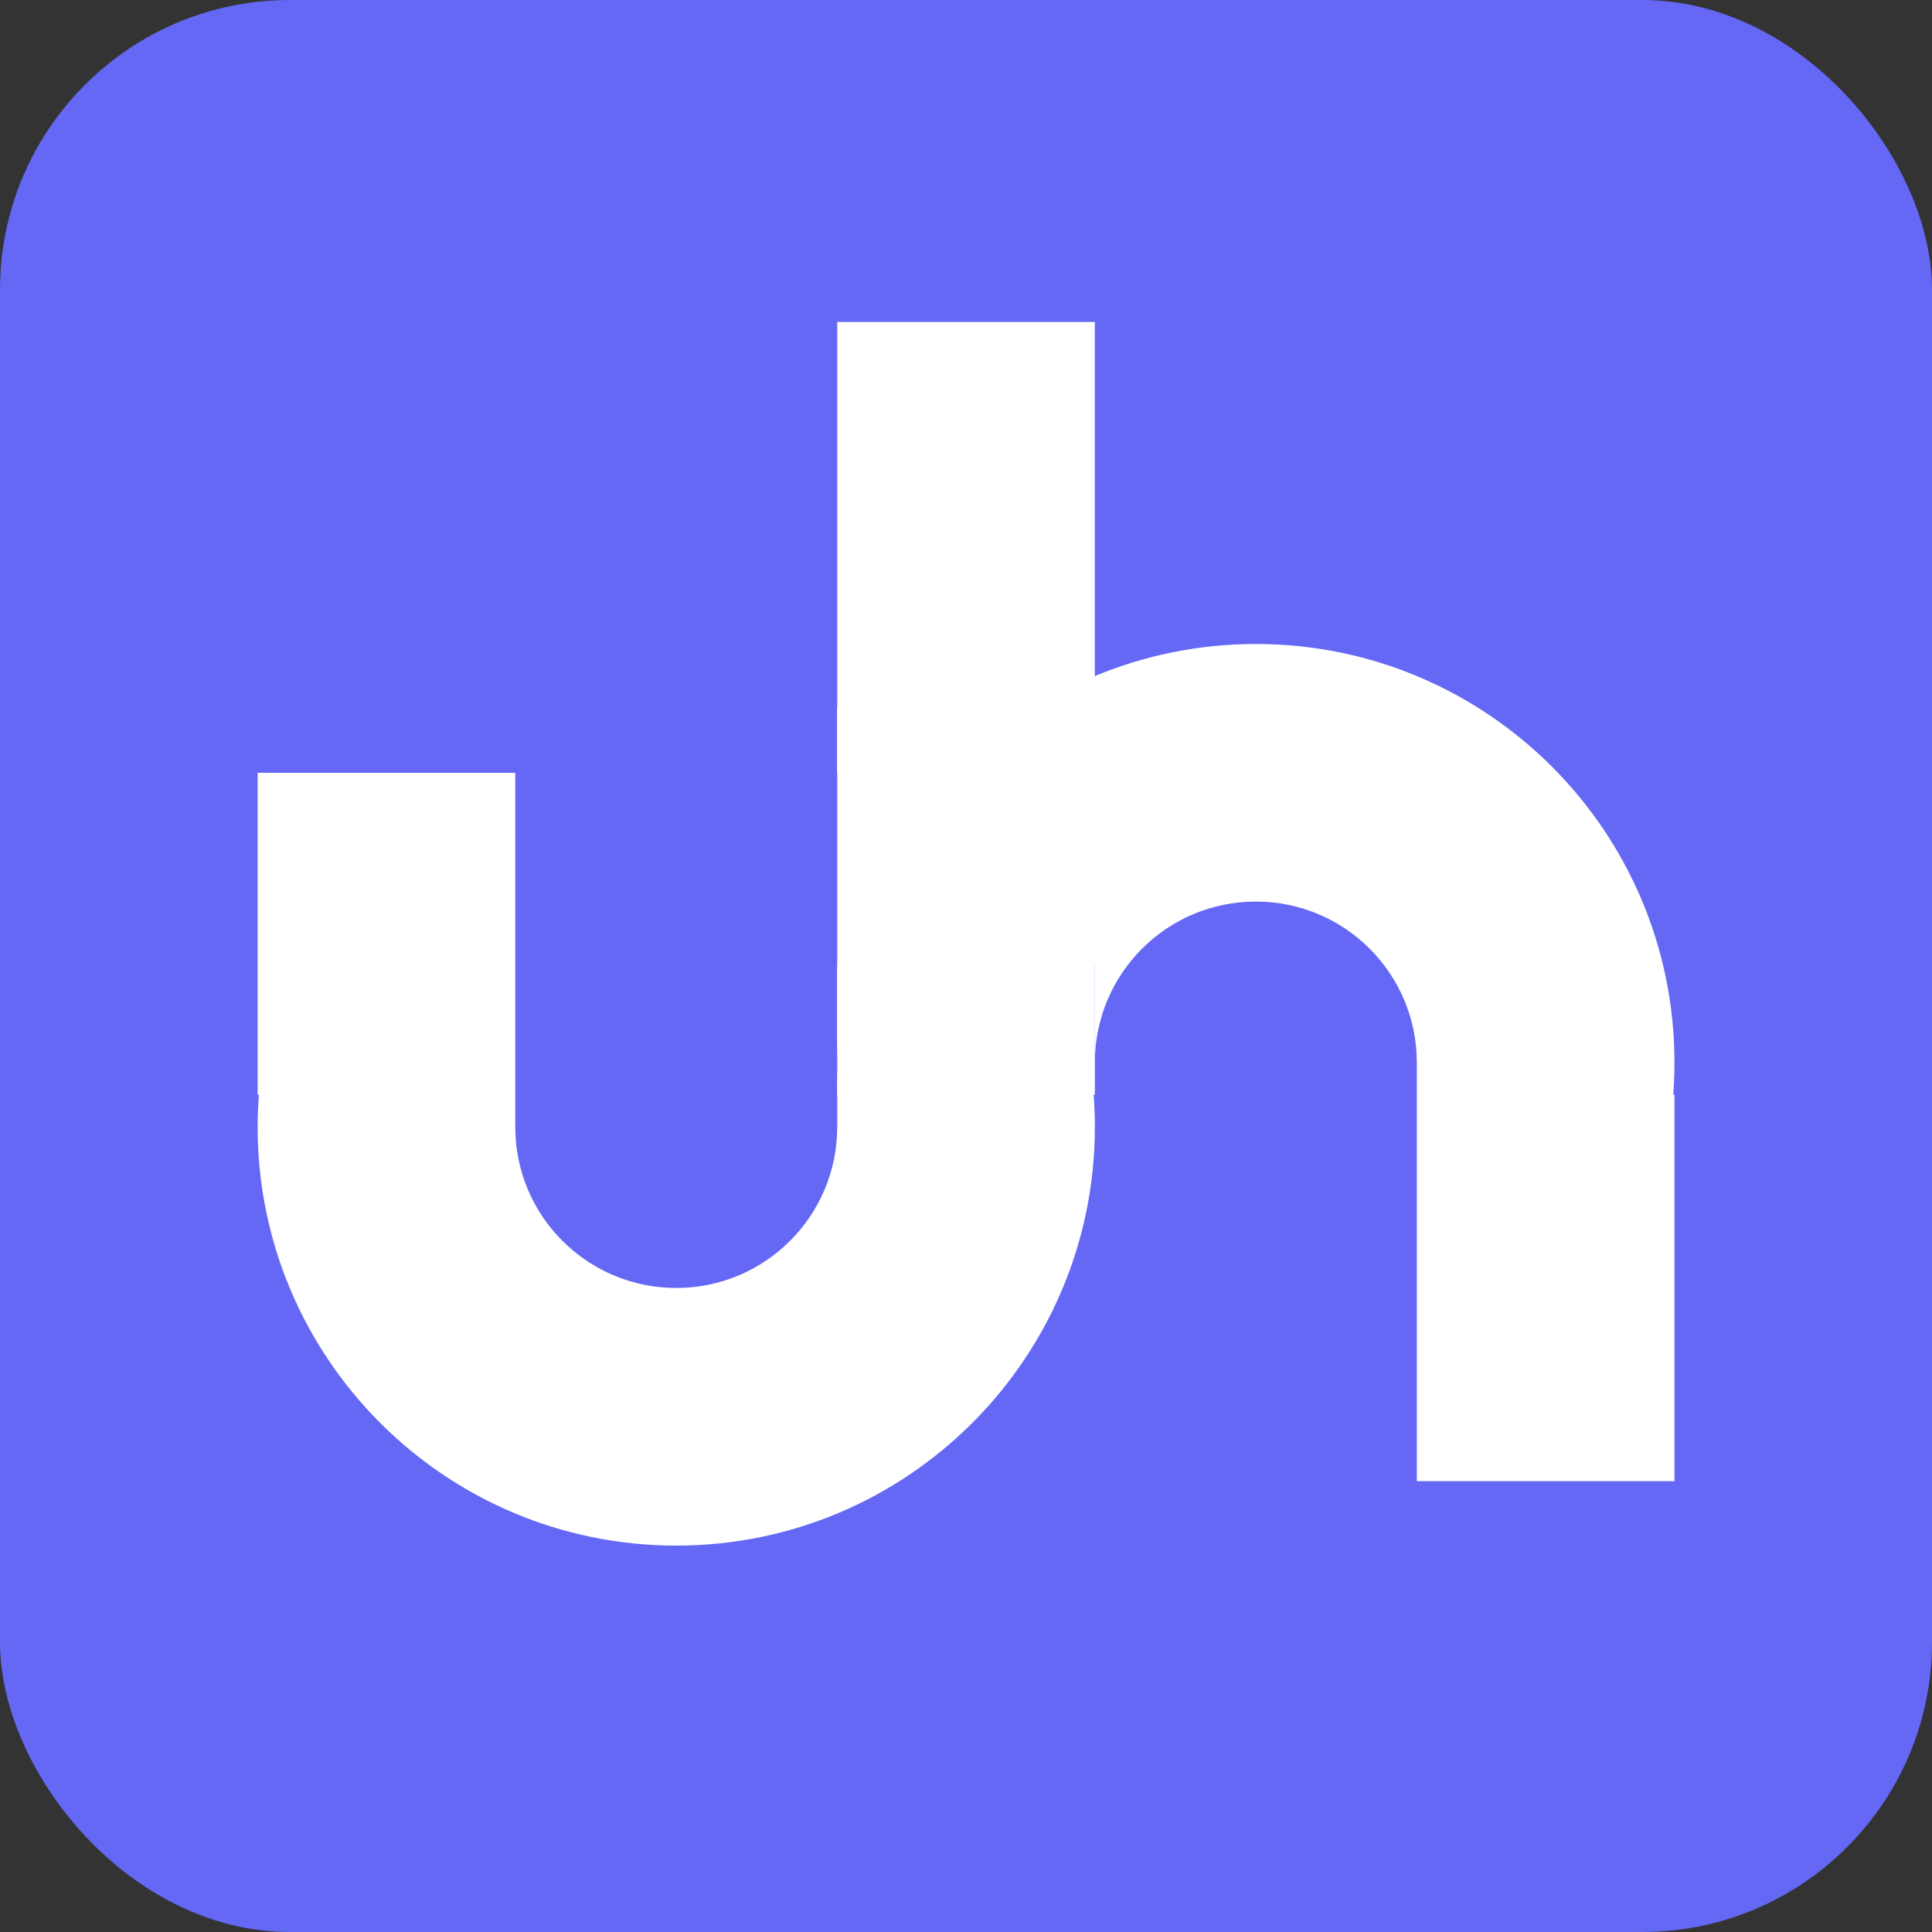 <svg width="40" height="40" viewBox="0 0 40 40" fill="none" xmlns="http://www.w3.org/2000/svg">
<rect x="0" y="0" width="40" height="40" fill="#333333" stroke="none"/>
<rect width="40" height="40" rx="6" fill="#6468F4"/>
<rect x="17.334" y="6.666" width="5.333" height="9.333" fill="white"/>
<path d="M10.668 16H5.334V22.666H5.36C5.343 22.886 5.334 23.109 5.334 23.333C5.334 28.119 9.215 32 14.001 32C18.788 32 22.668 28.119 22.668 23.333C22.668 23.109 22.659 22.886 22.643 22.666H22.668V14.666H17.334V23.333C17.334 25.174 15.842 26.666 14.001 26.666C12.16 26.666 10.668 25.174 10.668 23.333V16Z" fill="white"/>
<path d="M29.334 30.666L34.668 30.666L34.668 22.666H34.643C34.659 22.446 34.668 22.224 34.668 21.999C34.668 17.213 30.788 13.333 26.001 13.333C21.215 13.333 17.334 17.213 17.334 21.999C17.334 22.224 17.343 22.446 17.36 22.666H17.334L17.334 19.999L22.668 19.999L22.668 21.999C22.668 20.158 24.16 18.666 26.001 18.666C27.842 18.666 29.334 20.158 29.334 21.999L29.334 30.666Z" fill="white"/>
</svg>
